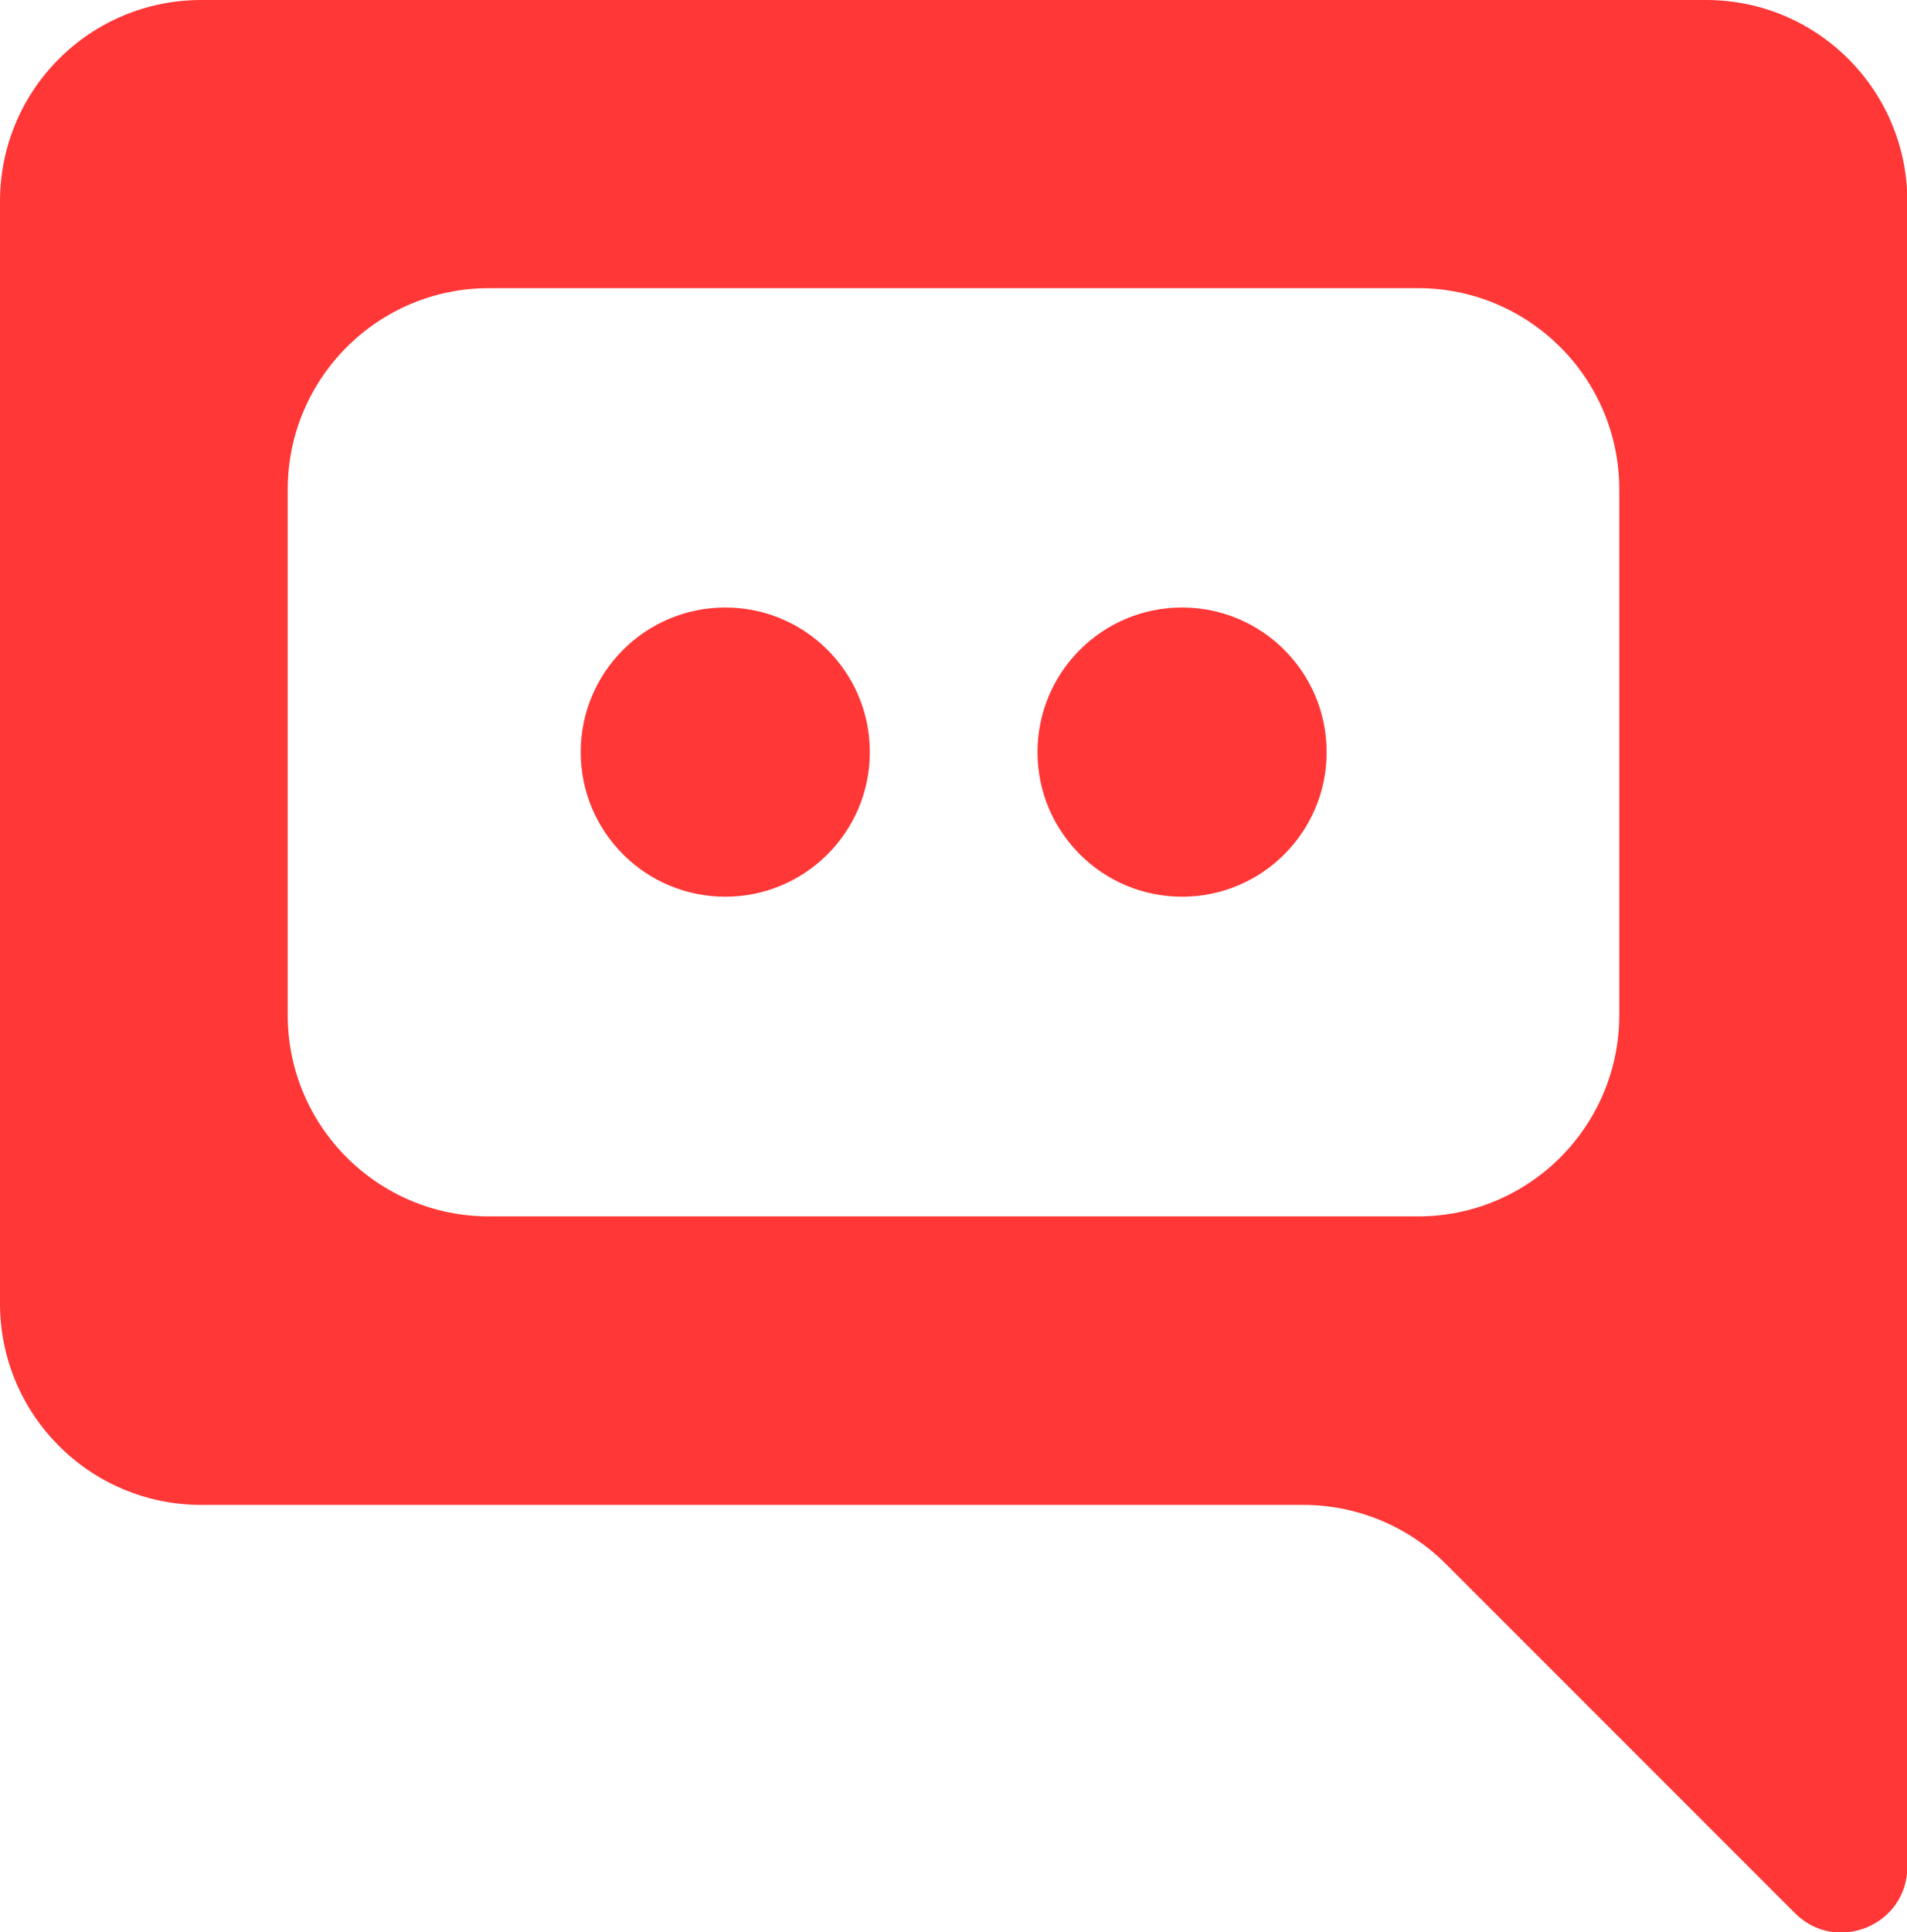 <?xml version="1.0" encoding="UTF-8"?> <svg xmlns="http://www.w3.org/2000/svg" version="1.1" viewBox="0 0 54.48 55.18"><defs><style> .cls-1 { fill: #ff3737; } </style></defs><g><g id="Calque_1"><g><circle class="cls-1" cx="20.72" cy="21.48" r="4.13"></circle><circle class="cls-1" cx="33.77" cy="21.48" r="4.13"></circle><path class="cls-1" d="M0,5.75v31.48c0,3.17,2.57,5.75,5.75,5.75h31.49c1.52,0,2.99.61,4.06,1.68l9.98,9.98c1.18,1.18,3.21.35,3.21-1.33V5.75c0-3.17-2.57-5.75-5.75-5.75H5.75C2.57,0,0,2.57,0,5.75ZM13.97,8.23h26.54c3.17,0,5.75,2.57,5.75,5.75v15.01c0,3.17-2.57,5.75-5.75,5.75H13.97c-3.17,0-5.75-2.57-5.75-5.75v-15.01c0-3.17,2.57-5.75,5.75-5.75Z"></path></g></g></g></svg> 